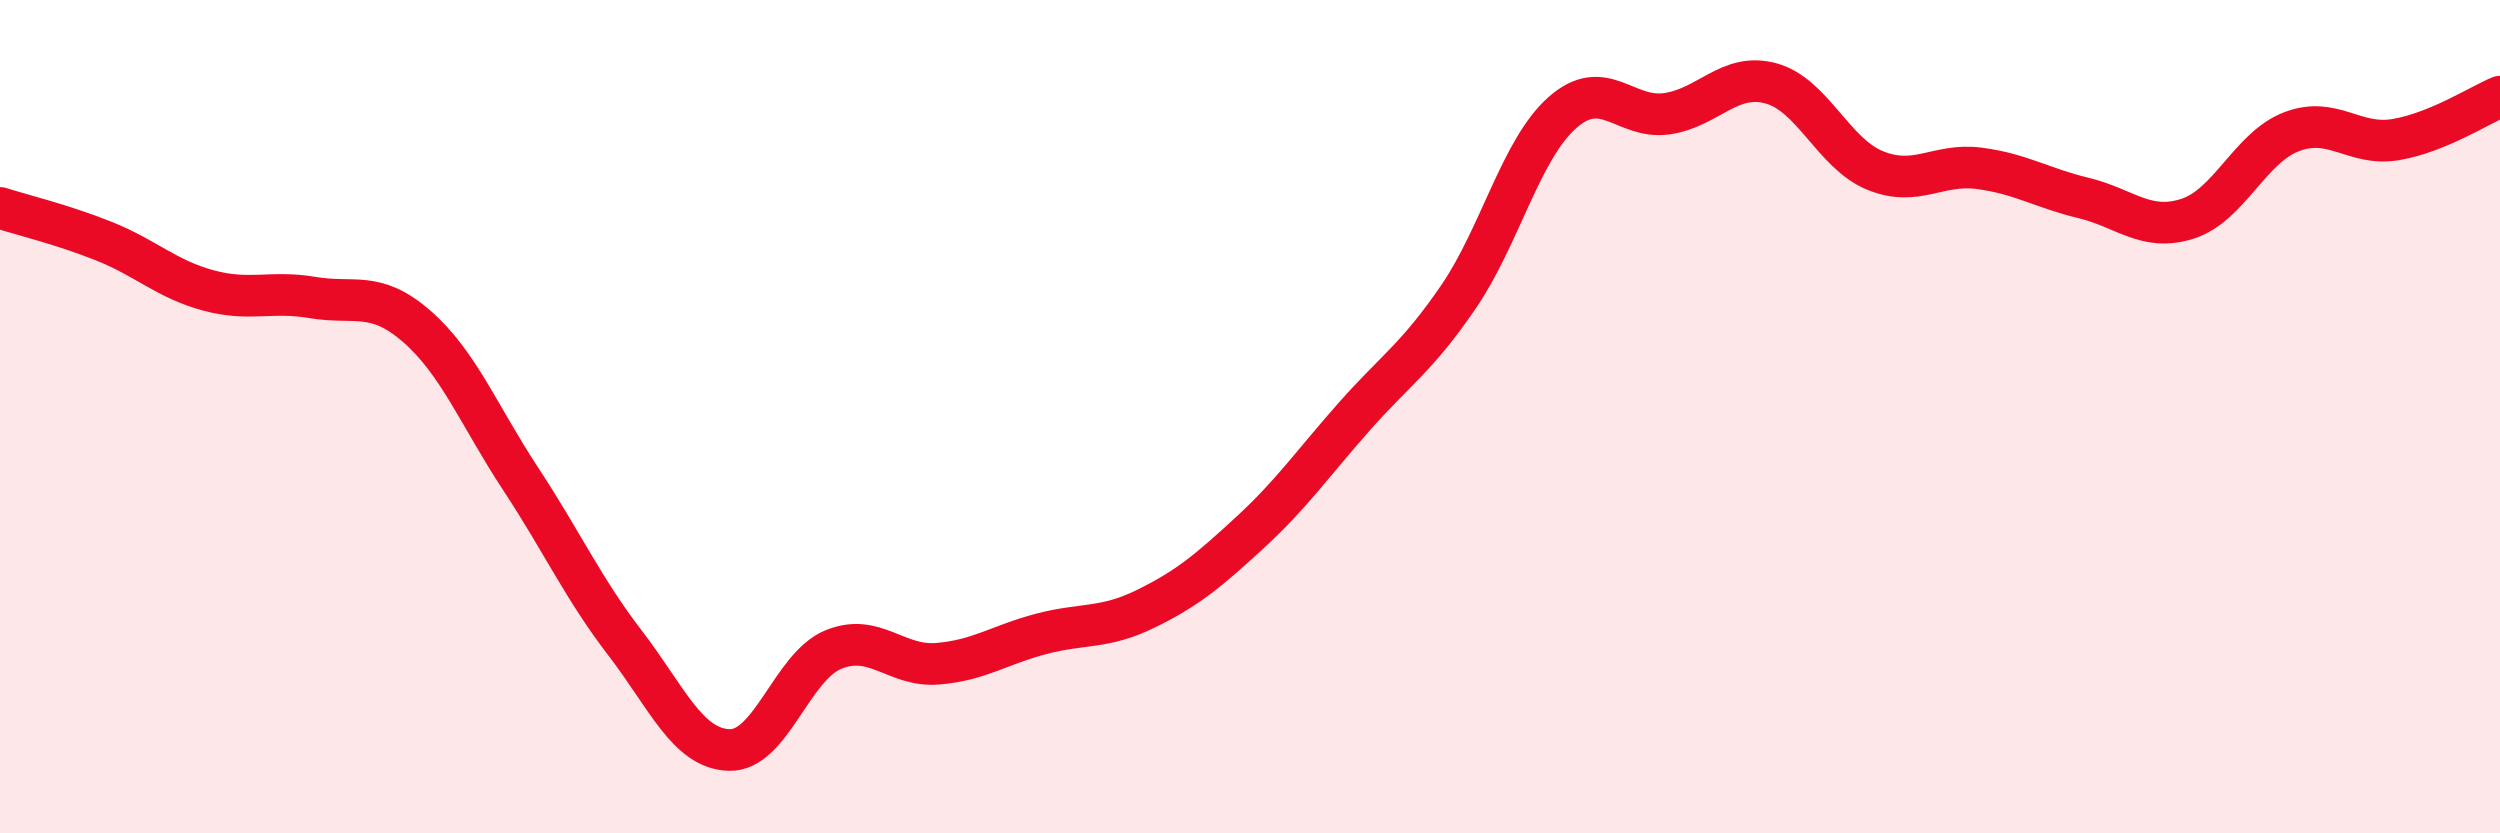 
    <svg width="60" height="20" viewBox="0 0 60 20" xmlns="http://www.w3.org/2000/svg">
      <path
        d="M 0,4.99 C 0.5,5.15 1.5,5.39 2.5,5.79 C 3.5,6.19 4,6.7 5,6.97 C 6,7.24 6.5,6.97 7.5,7.14 C 8.5,7.31 9,6.96 10,7.83 C 11,8.7 11.5,9.98 12.5,11.5 C 13.5,13.02 14,14.13 15,15.43 C 16,16.73 16.5,17.97 17.5,18 C 18.5,18.03 19,16 20,15.59 C 21,15.18 21.5,16.01 22.5,15.93 C 23.5,15.85 24,15.47 25,15.21 C 26,14.95 26.5,15.1 27.5,14.61 C 28.5,14.12 29,13.7 30,12.78 C 31,11.86 31.5,11.13 32.5,10 C 33.5,8.87 34,8.59 35,7.13 C 36,5.67 36.5,3.58 37.5,2.7 C 38.5,1.82 39,2.87 40,2.73 C 41,2.59 41.5,1.73 42.5,2 C 43.5,2.27 44,3.68 45,4.09 C 46,4.5 46.5,3.91 47.5,4.04 C 48.5,4.17 49,4.51 50,4.75 C 51,4.99 51.5,5.57 52.5,5.25 C 53.5,4.93 54,3.54 55,3.16 C 56,2.78 56.5,3.52 57.5,3.35 C 58.5,3.18 59.5,2.53 60,2.32L60 20L0 20Z"
        fill="#EB0A25"
        opacity="0.1"
        stroke-linecap="round"
        stroke-linejoin="round"
      />
      <path
        d="M 0,4.99 C 0.5,5.15 1.5,5.39 2.5,5.79 C 3.5,6.19 4,6.7 5,6.97 C 6,7.24 6.5,6.97 7.5,7.14 C 8.5,7.31 9,6.96 10,7.83 C 11,8.7 11.5,9.98 12.5,11.5 C 13.5,13.02 14,14.13 15,15.43 C 16,16.73 16.5,17.97 17.5,18 C 18.5,18.03 19,16 20,15.59 C 21,15.18 21.5,16.01 22.5,15.93 C 23.5,15.85 24,15.47 25,15.21 C 26,14.95 26.5,15.1 27.5,14.61 C 28.5,14.12 29,13.7 30,12.78 C 31,11.86 31.5,11.13 32.5,10 C 33.5,8.87 34,8.59 35,7.13 C 36,5.67 36.5,3.58 37.5,2.7 C 38.5,1.82 39,2.87 40,2.73 C 41,2.59 41.5,1.73 42.5,2 C 43.5,2.27 44,3.68 45,4.09 C 46,4.5 46.5,3.91 47.5,4.04 C 48.5,4.17 49,4.51 50,4.75 C 51,4.99 51.5,5.57 52.5,5.25 C 53.5,4.93 54,3.54 55,3.16 C 56,2.78 56.5,3.52 57.5,3.35 C 58.5,3.18 59.5,2.53 60,2.32"
        stroke="#EB0A25"
        stroke-width="1"
        fill="none"
        stroke-linecap="round"
        stroke-linejoin="round"
      />
    </svg>
  